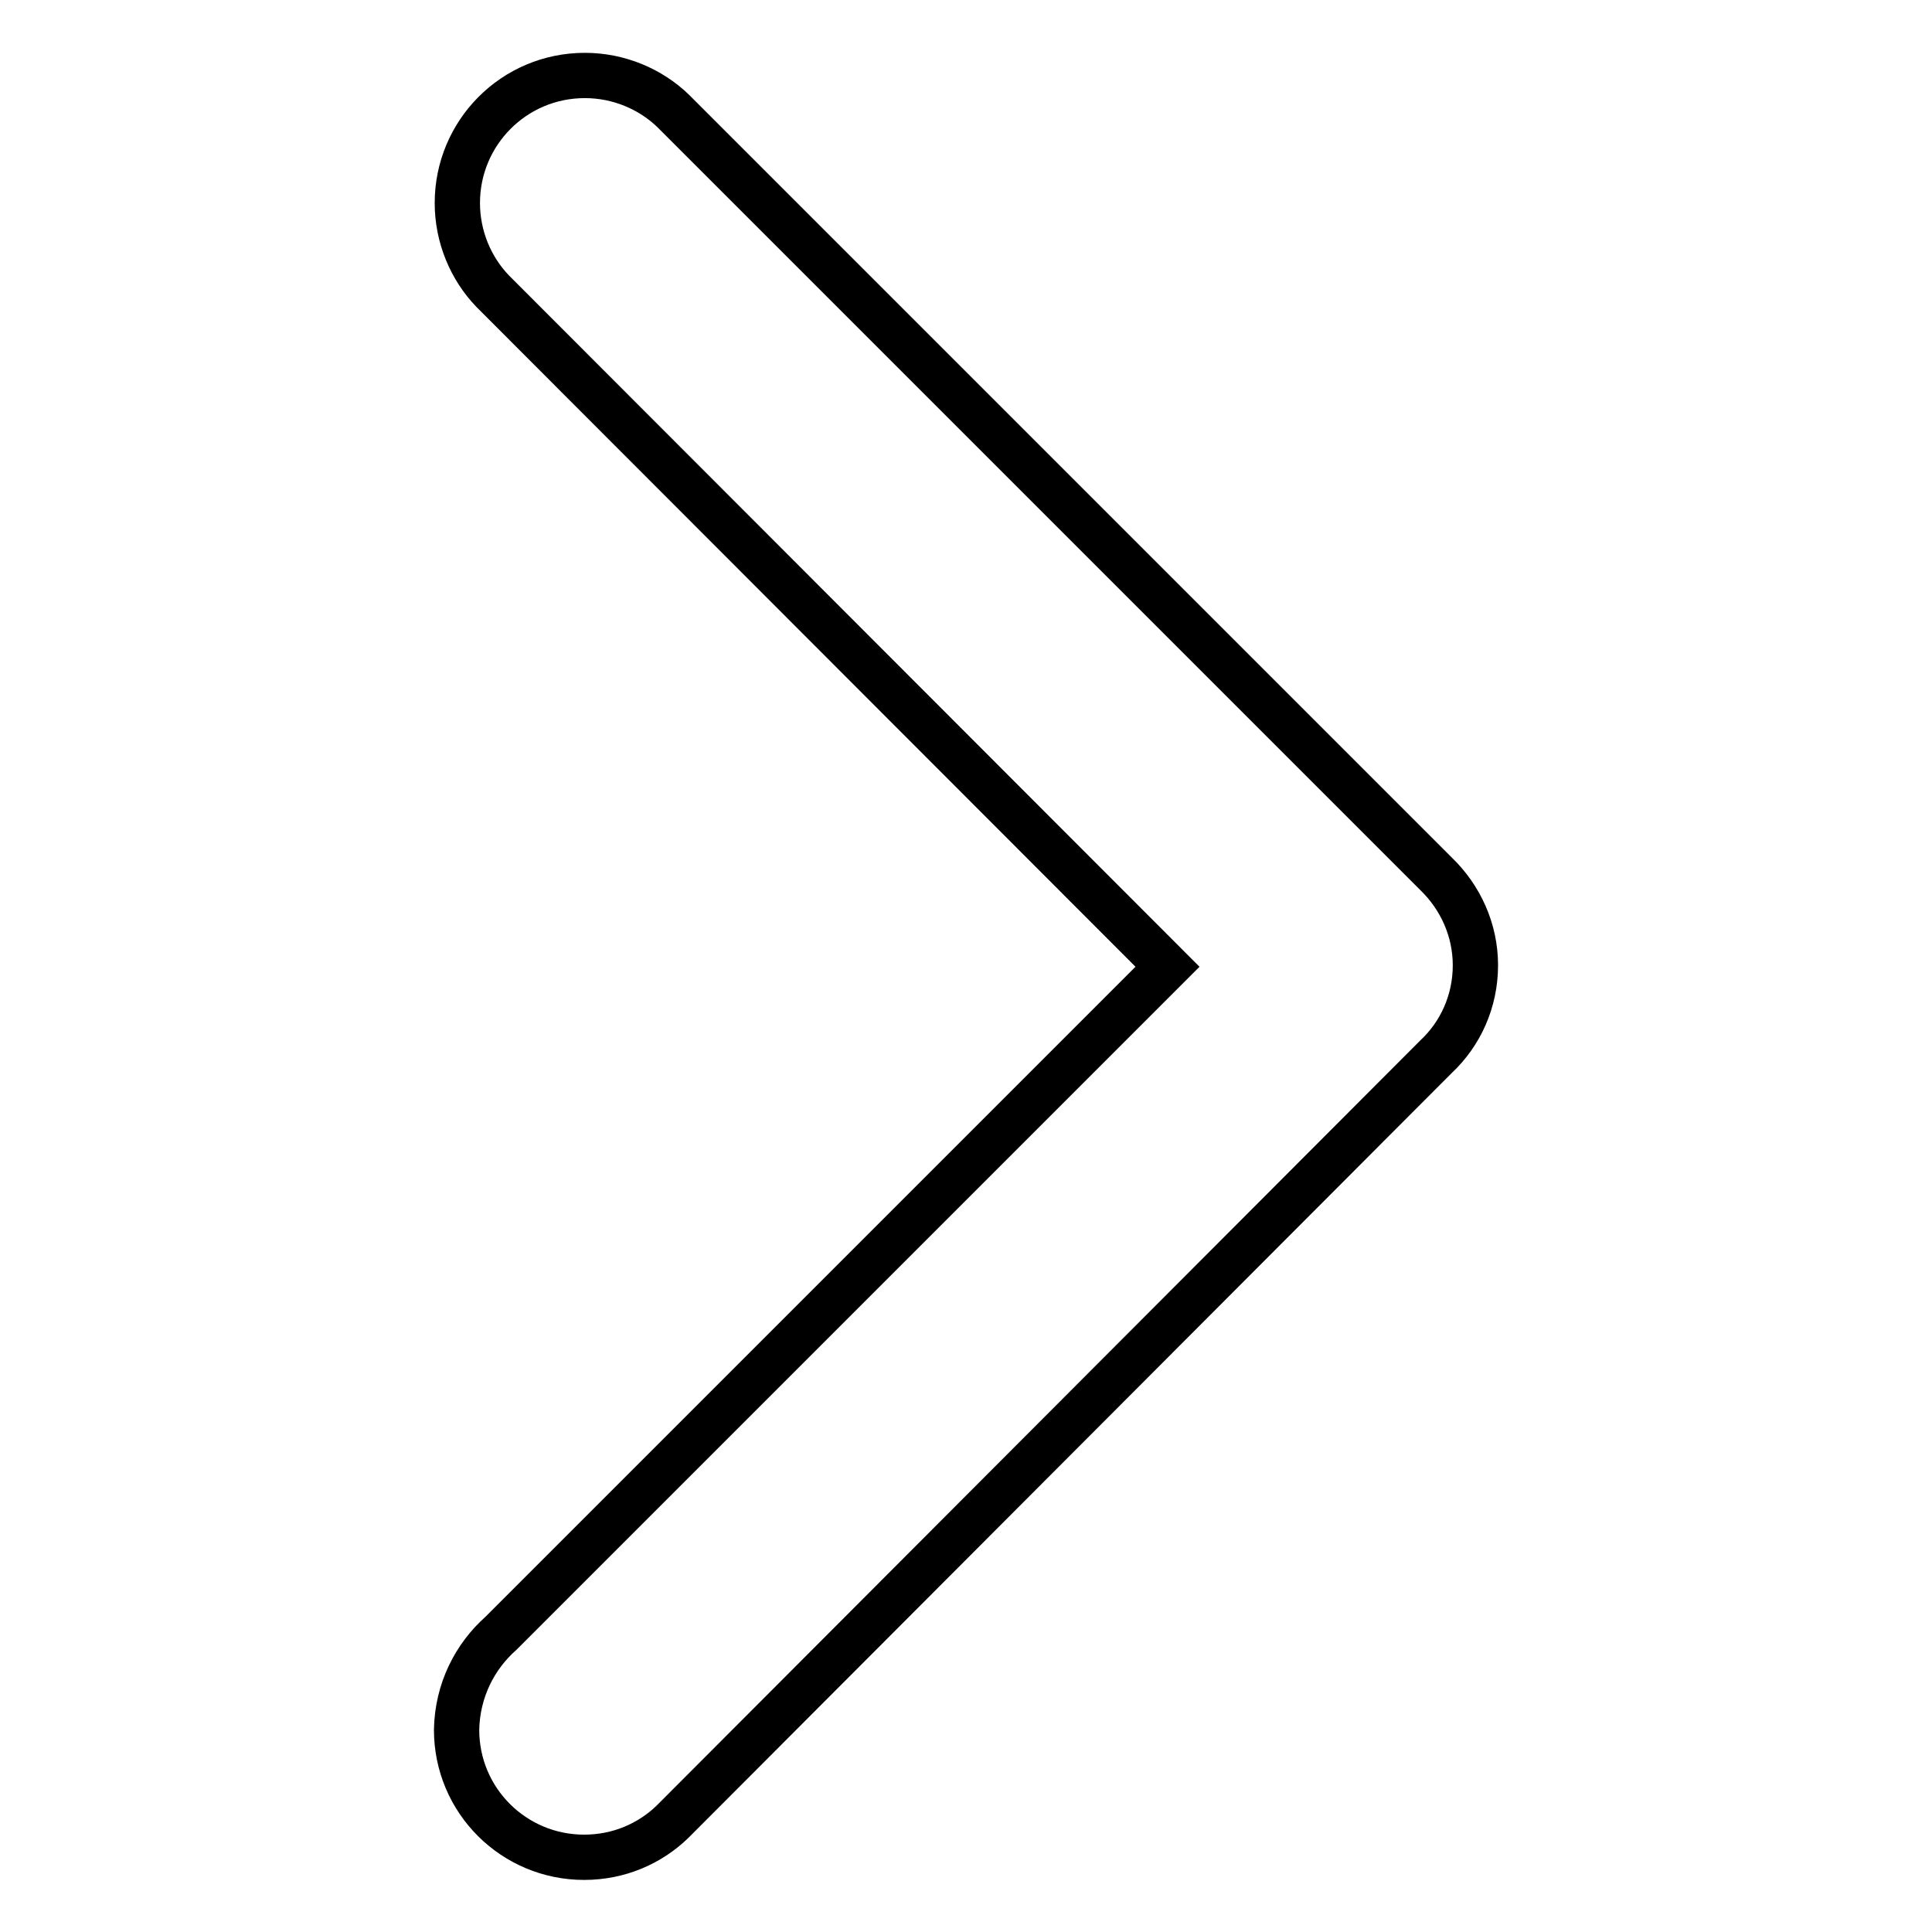 <?xml version="1.0" encoding="utf-8"?>
<!-- Svg Vector Icons : http://www.onlinewebfonts.com/icon -->
<!DOCTYPE svg PUBLIC "-//W3C//DTD SVG 1.1//EN" "http://www.w3.org/Graphics/SVG/1.1/DTD/svg11.dtd">
<svg version="1.1" xmlns="http://www.w3.org/2000/svg" xmlns:xlink="http://www.w3.org/1999/xlink" x="0px" y="0px" viewBox="0 0 256 256" enable-background="new 0 0 256 256" xml:space="preserve">
<g> <path stroke-width="6" fill-opacity="0" stroke="#000000"  d="M66.4,216.4l88.3-88.3L65.3,38.6l0,0c-2.9-3-4.7-7.2-4.7-11.7c0-9.3,7.5-16.9,16.9-16.9 c4.5,0,8.7,1.8,11.7,4.7l0,0l101.1,101.1l0,0c3.2,3.1,5.2,7.4,5.2,12.1c0,0,0,0,0,0s0,0,0,0c0,4.8-2,9.1-5.2,12.1l0,0L89.1,241.4 l0,0c-3,2.9-7.1,4.7-11.7,4.7c-9.3,0-16.9-7.5-16.9-16.9C60.6,224,62.9,219.5,66.4,216.4z"/></g>
</svg>